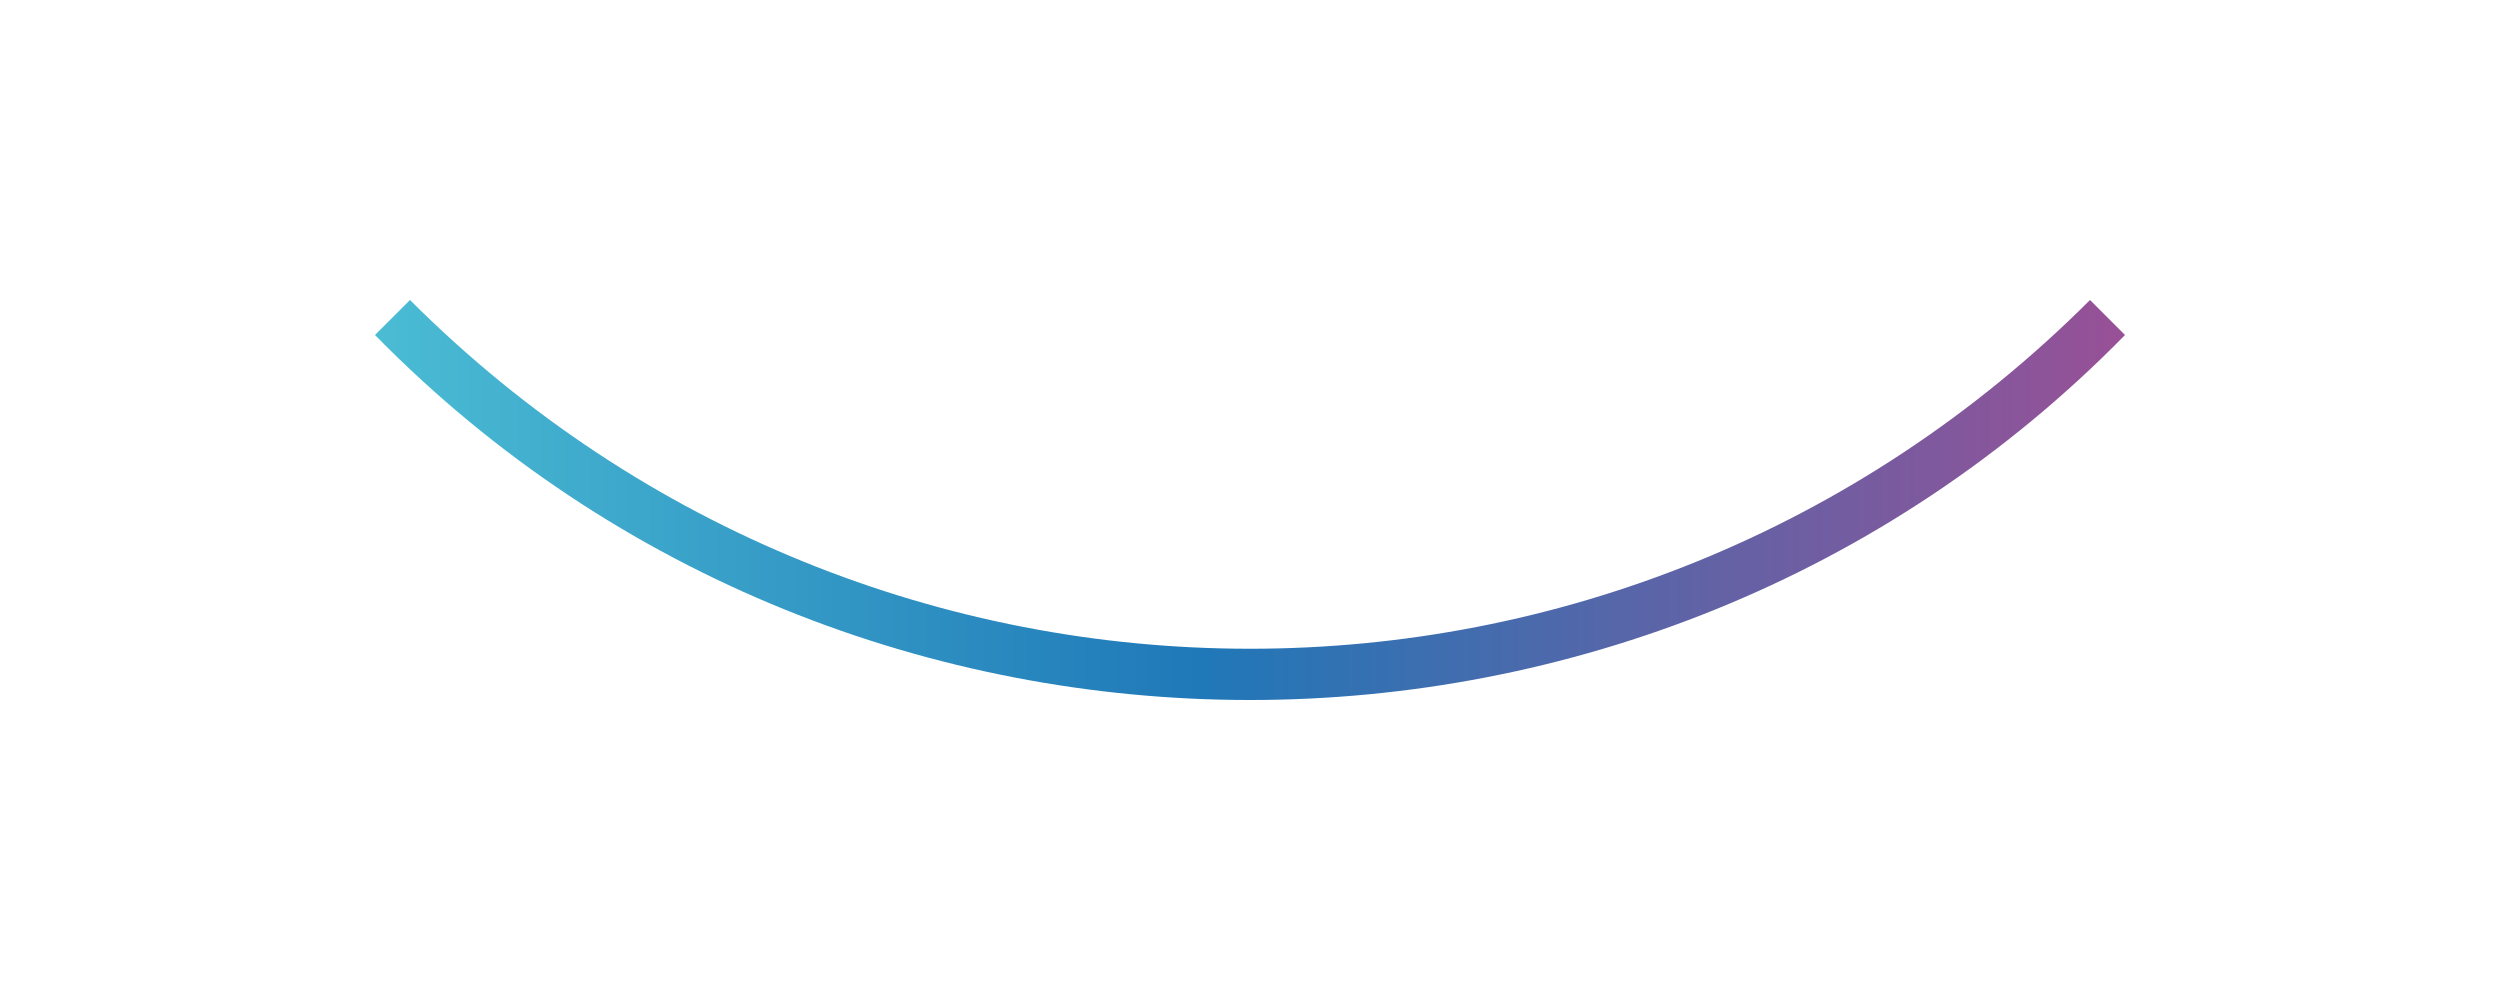 <?xml version="1.0" encoding="utf-8"?>
<!-- Generator: Adobe Illustrator 23.1.1, SVG Export Plug-In . SVG Version: 6.00 Build 0)  -->
<svg version="1.1" id="Capa_1" xmlns="http://www.w3.org/2000/svg" xmlns:xlink="http://www.w3.org/1999/xlink" x="0px" y="0px"
	 viewBox="0 0 50 20" style="enable-background:new 0 0 50 20;" xml:space="preserve">
<style type="text/css">
	.st0{clip-path:url(#SVGID_2_);fill:url(#SVGID_3_);}
</style>
<g>
	<defs>
		<path id="SVGID_1_" d="M8.2,6L7.5,6.7C12.3,11.6,18.7,14,25,14c6.3,0,12.7-2.4,17.5-7.3L41.8,6C32.5,15.3,17.5,15.3,8.2,6"/>
	</defs>
	<clipPath id="SVGID_2_">
		<use xlink:href="#SVGID_1_"  style="overflow:visible;"/>
	</clipPath>
	
		<linearGradient id="SVGID_3_" gradientUnits="userSpaceOnUse" x1="-454.019" y1="330.484" x2="-453.696" y2="330.484" gradientTransform="matrix(-108.151 0.617 -0.617 -108.151 -48856.379 36032.664)">
		<stop  offset="0" style="stop-color:#995096"/>
		<stop  offset="0.527" style="stop-color:#1F78B8"/>
		<stop  offset="1" style="stop-color:#4BBDD4"/>
	</linearGradient>
	<polygon class="st0" points="42.5,5.8 7.4,6 7.5,15.5 42.6,15.3 	"/>
</g>
</svg>
